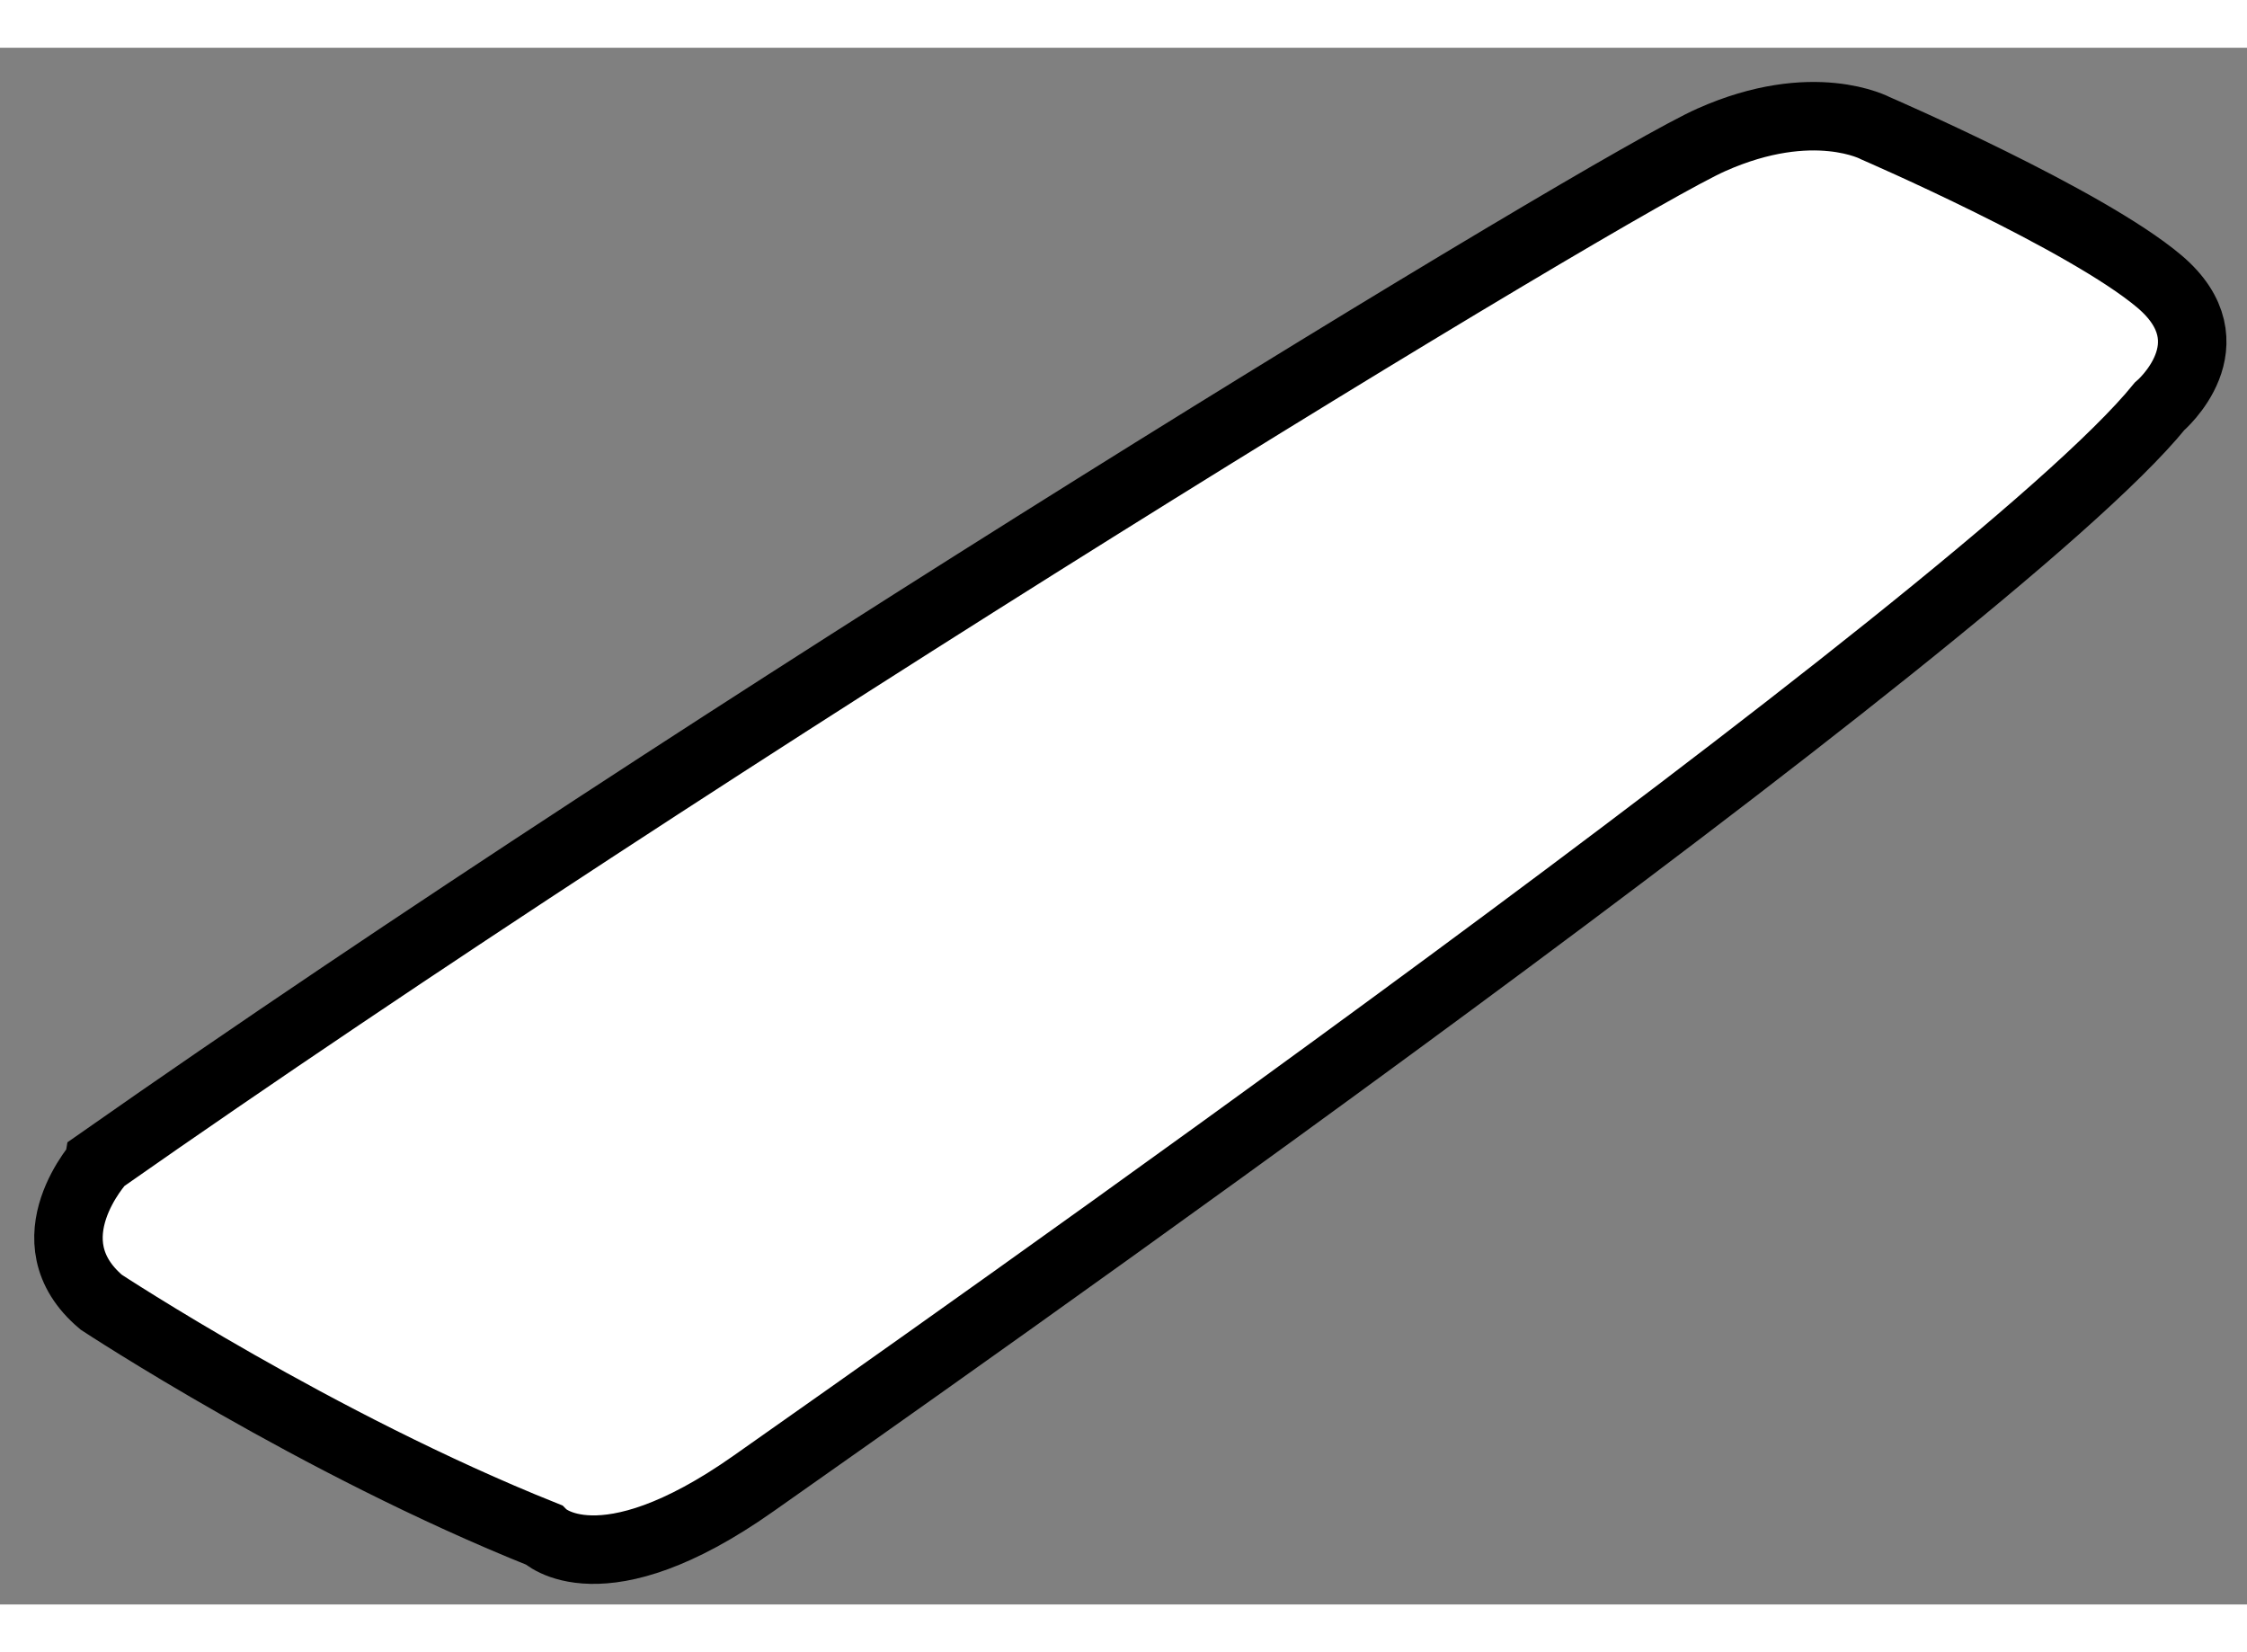 <?xml version="1.0" encoding="utf-8"?>
<!-- Generator: Adobe Illustrator 15.1.0, SVG Export Plug-In . SVG Version: 6.00 Build 0)  -->
<!DOCTYPE svg PUBLIC "-//W3C//DTD SVG 1.1//EN" "http://www.w3.org/Graphics/SVG/1.1/DTD/svg11.dtd">
<svg version="1.1" xmlns="http://www.w3.org/2000/svg" xmlns:xlink="http://www.w3.org/1999/xlink" x="0px" y="0px" width="244.8px"
	 height="180px" viewBox="52.444 53.19 16.406 11.366" enable-background="new 0 0 244.8 180" xml:space="preserve">
	
<rect x="52.444" y="53.19" width="16.406" height="11.366" fill="#808080" stroke="none"/>
	
<g><path fill="#FFFFFF" stroke="#000000" stroke-width="0.5" d="M53.183,62.349c0,0,1.574,1.036,3.229,1.698
			c0,0,0.415,0.414,1.532-0.373c1.118-0.787,9.024-6.334,10.267-7.865c0,0,0.538-0.456,0-0.912c-0.538-0.455-2.071-1.118-2.071-1.118
			s-0.455-0.248-1.2,0.083c-0.745,0.331-7.327,4.347-11.757,7.452C53.183,61.315,52.645,61.895,53.183,62.349z"></path></g>


</svg>